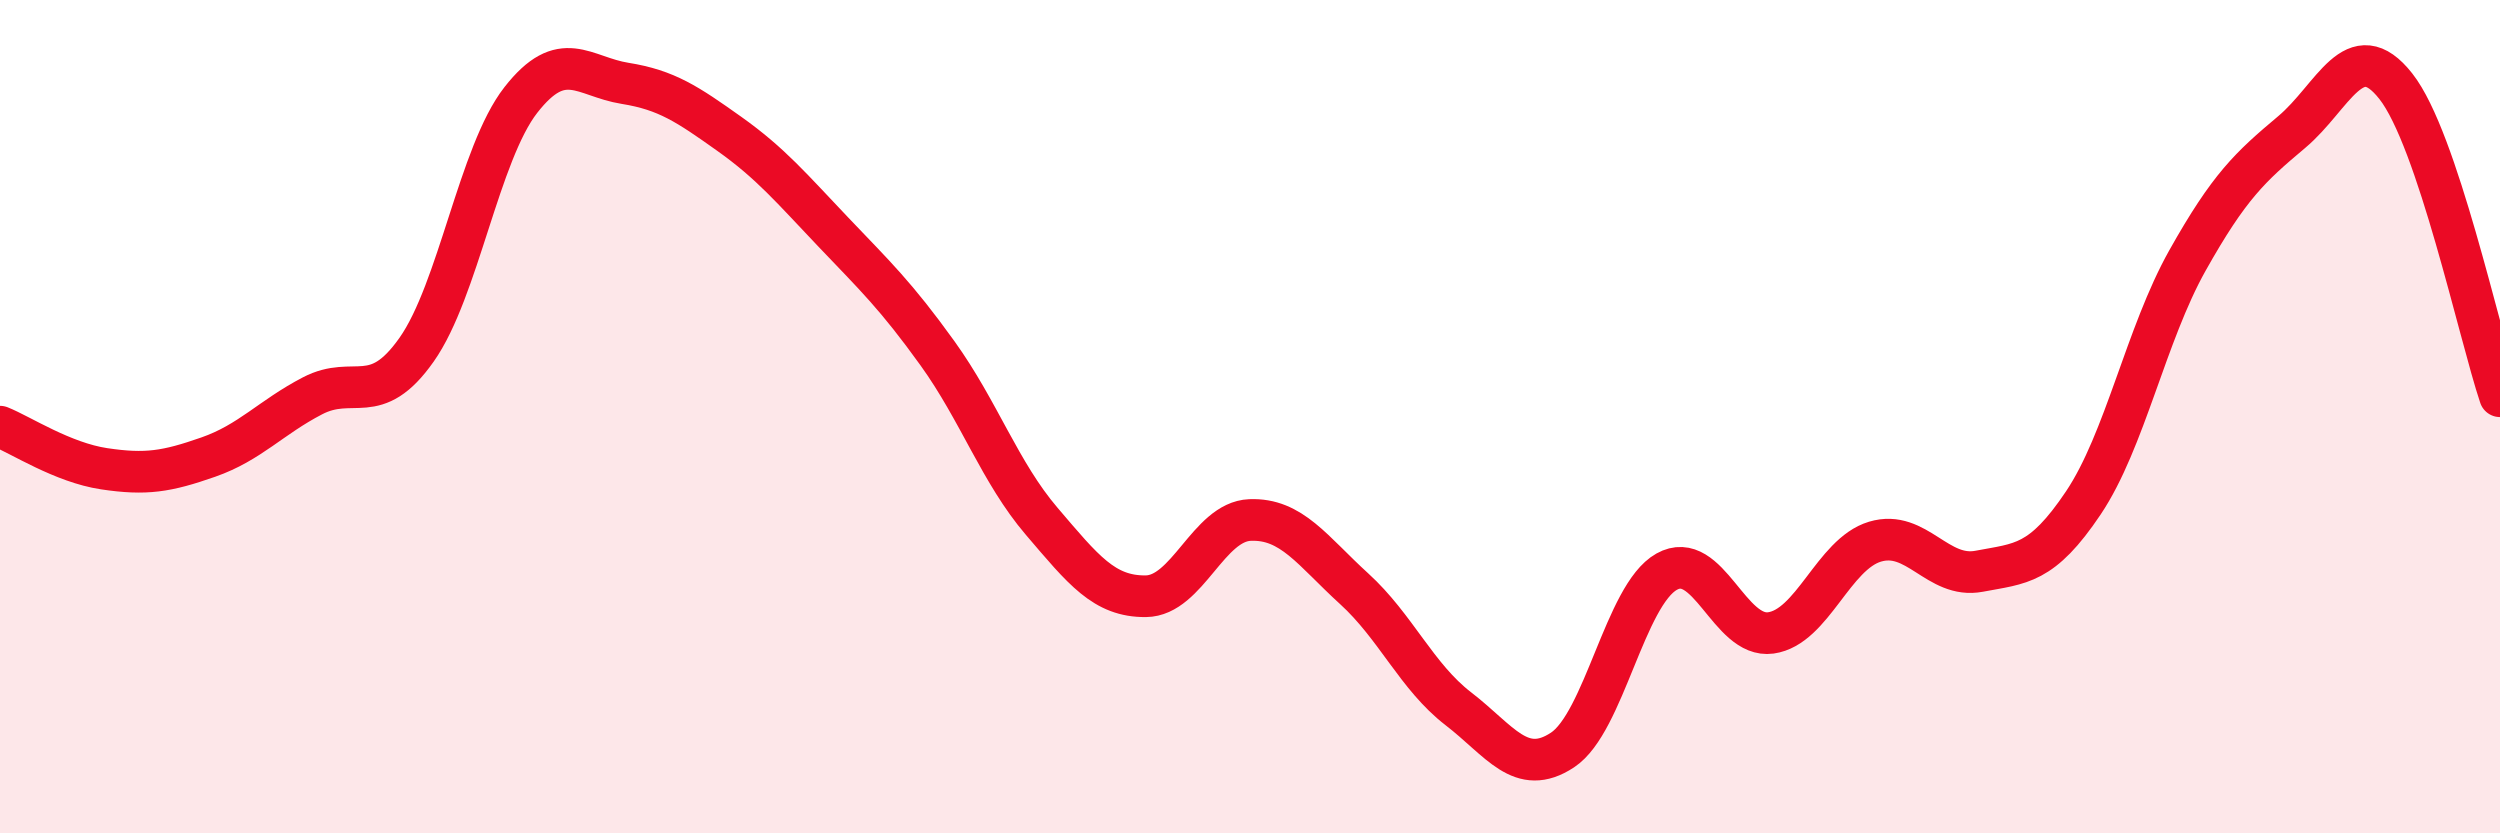 
    <svg width="60" height="20" viewBox="0 0 60 20" xmlns="http://www.w3.org/2000/svg">
      <path
        d="M 0,10.24 C 0.5,10.44 1.5,11.1 2.5,11.25 C 3.5,11.4 4,11.32 5,10.97 C 6,10.62 6.5,10.02 7.5,9.5 C 8.5,8.98 9,9.81 10,8.39 C 11,6.97 11.5,3.68 12.5,2.4 C 13.5,1.12 14,1.84 15,2 C 16,2.16 16.5,2.5 17.5,3.21 C 18.5,3.92 19,4.52 20,5.57 C 21,6.62 21.5,7.09 22.5,8.48 C 23.5,9.87 24,11.34 25,12.51 C 26,13.68 26.5,14.32 27.5,14.31 C 28.5,14.3 29,12.52 30,12.48 C 31,12.44 31.5,13.22 32.5,14.13 C 33.5,15.04 34,16.24 35,17.01 C 36,17.78 36.5,18.66 37.5,18 C 38.5,17.34 39,14.28 40,13.72 C 41,13.16 41.5,15.33 42.5,15.19 C 43.5,15.05 44,13.3 45,13 C 46,12.7 46.5,13.9 47.5,13.71 C 48.5,13.52 49,13.56 50,12.07 C 51,10.58 51.5,8.03 52.5,6.25 C 53.5,4.47 54,4.01 55,3.17 C 56,2.33 56.5,0.8 57.5,2.07 C 58.5,3.34 59.5,8.02 60,9.51L60 20L0 20Z"
        fill="#EB0A25"
        opacity="0.1"
        stroke-linecap="round"
        stroke-linejoin="round"
      />
      <path
        d="M 0,10.24 C 0.5,10.44 1.5,11.1 2.5,11.25 C 3.5,11.4 4,11.32 5,10.97 C 6,10.62 6.5,10.02 7.5,9.5 C 8.5,8.98 9,9.81 10,8.39 C 11,6.97 11.5,3.68 12.5,2.4 C 13.5,1.12 14,1.84 15,2 C 16,2.16 16.5,2.5 17.5,3.21 C 18.5,3.92 19,4.52 20,5.57 C 21,6.62 21.5,7.09 22.5,8.48 C 23.5,9.87 24,11.34 25,12.51 C 26,13.68 26.5,14.32 27.5,14.31 C 28.5,14.3 29,12.52 30,12.48 C 31,12.44 31.5,13.22 32.5,14.13 C 33.5,15.04 34,16.24 35,17.01 C 36,17.78 36.5,18.66 37.5,18 C 38.5,17.34 39,14.28 40,13.72 C 41,13.16 41.5,15.33 42.5,15.19 C 43.5,15.05 44,13.3 45,13 C 46,12.7 46.5,13.9 47.5,13.71 C 48.5,13.52 49,13.56 50,12.07 C 51,10.58 51.5,8.03 52.5,6.25 C 53.5,4.47 54,4.01 55,3.17 C 56,2.33 56.5,0.8 57.5,2.07 C 58.5,3.34 59.5,8.02 60,9.51"
        stroke="#EB0A25"
        stroke-width="1"
        fill="none"
        stroke-linecap="round"
        stroke-linejoin="round"
      />
    </svg>
  